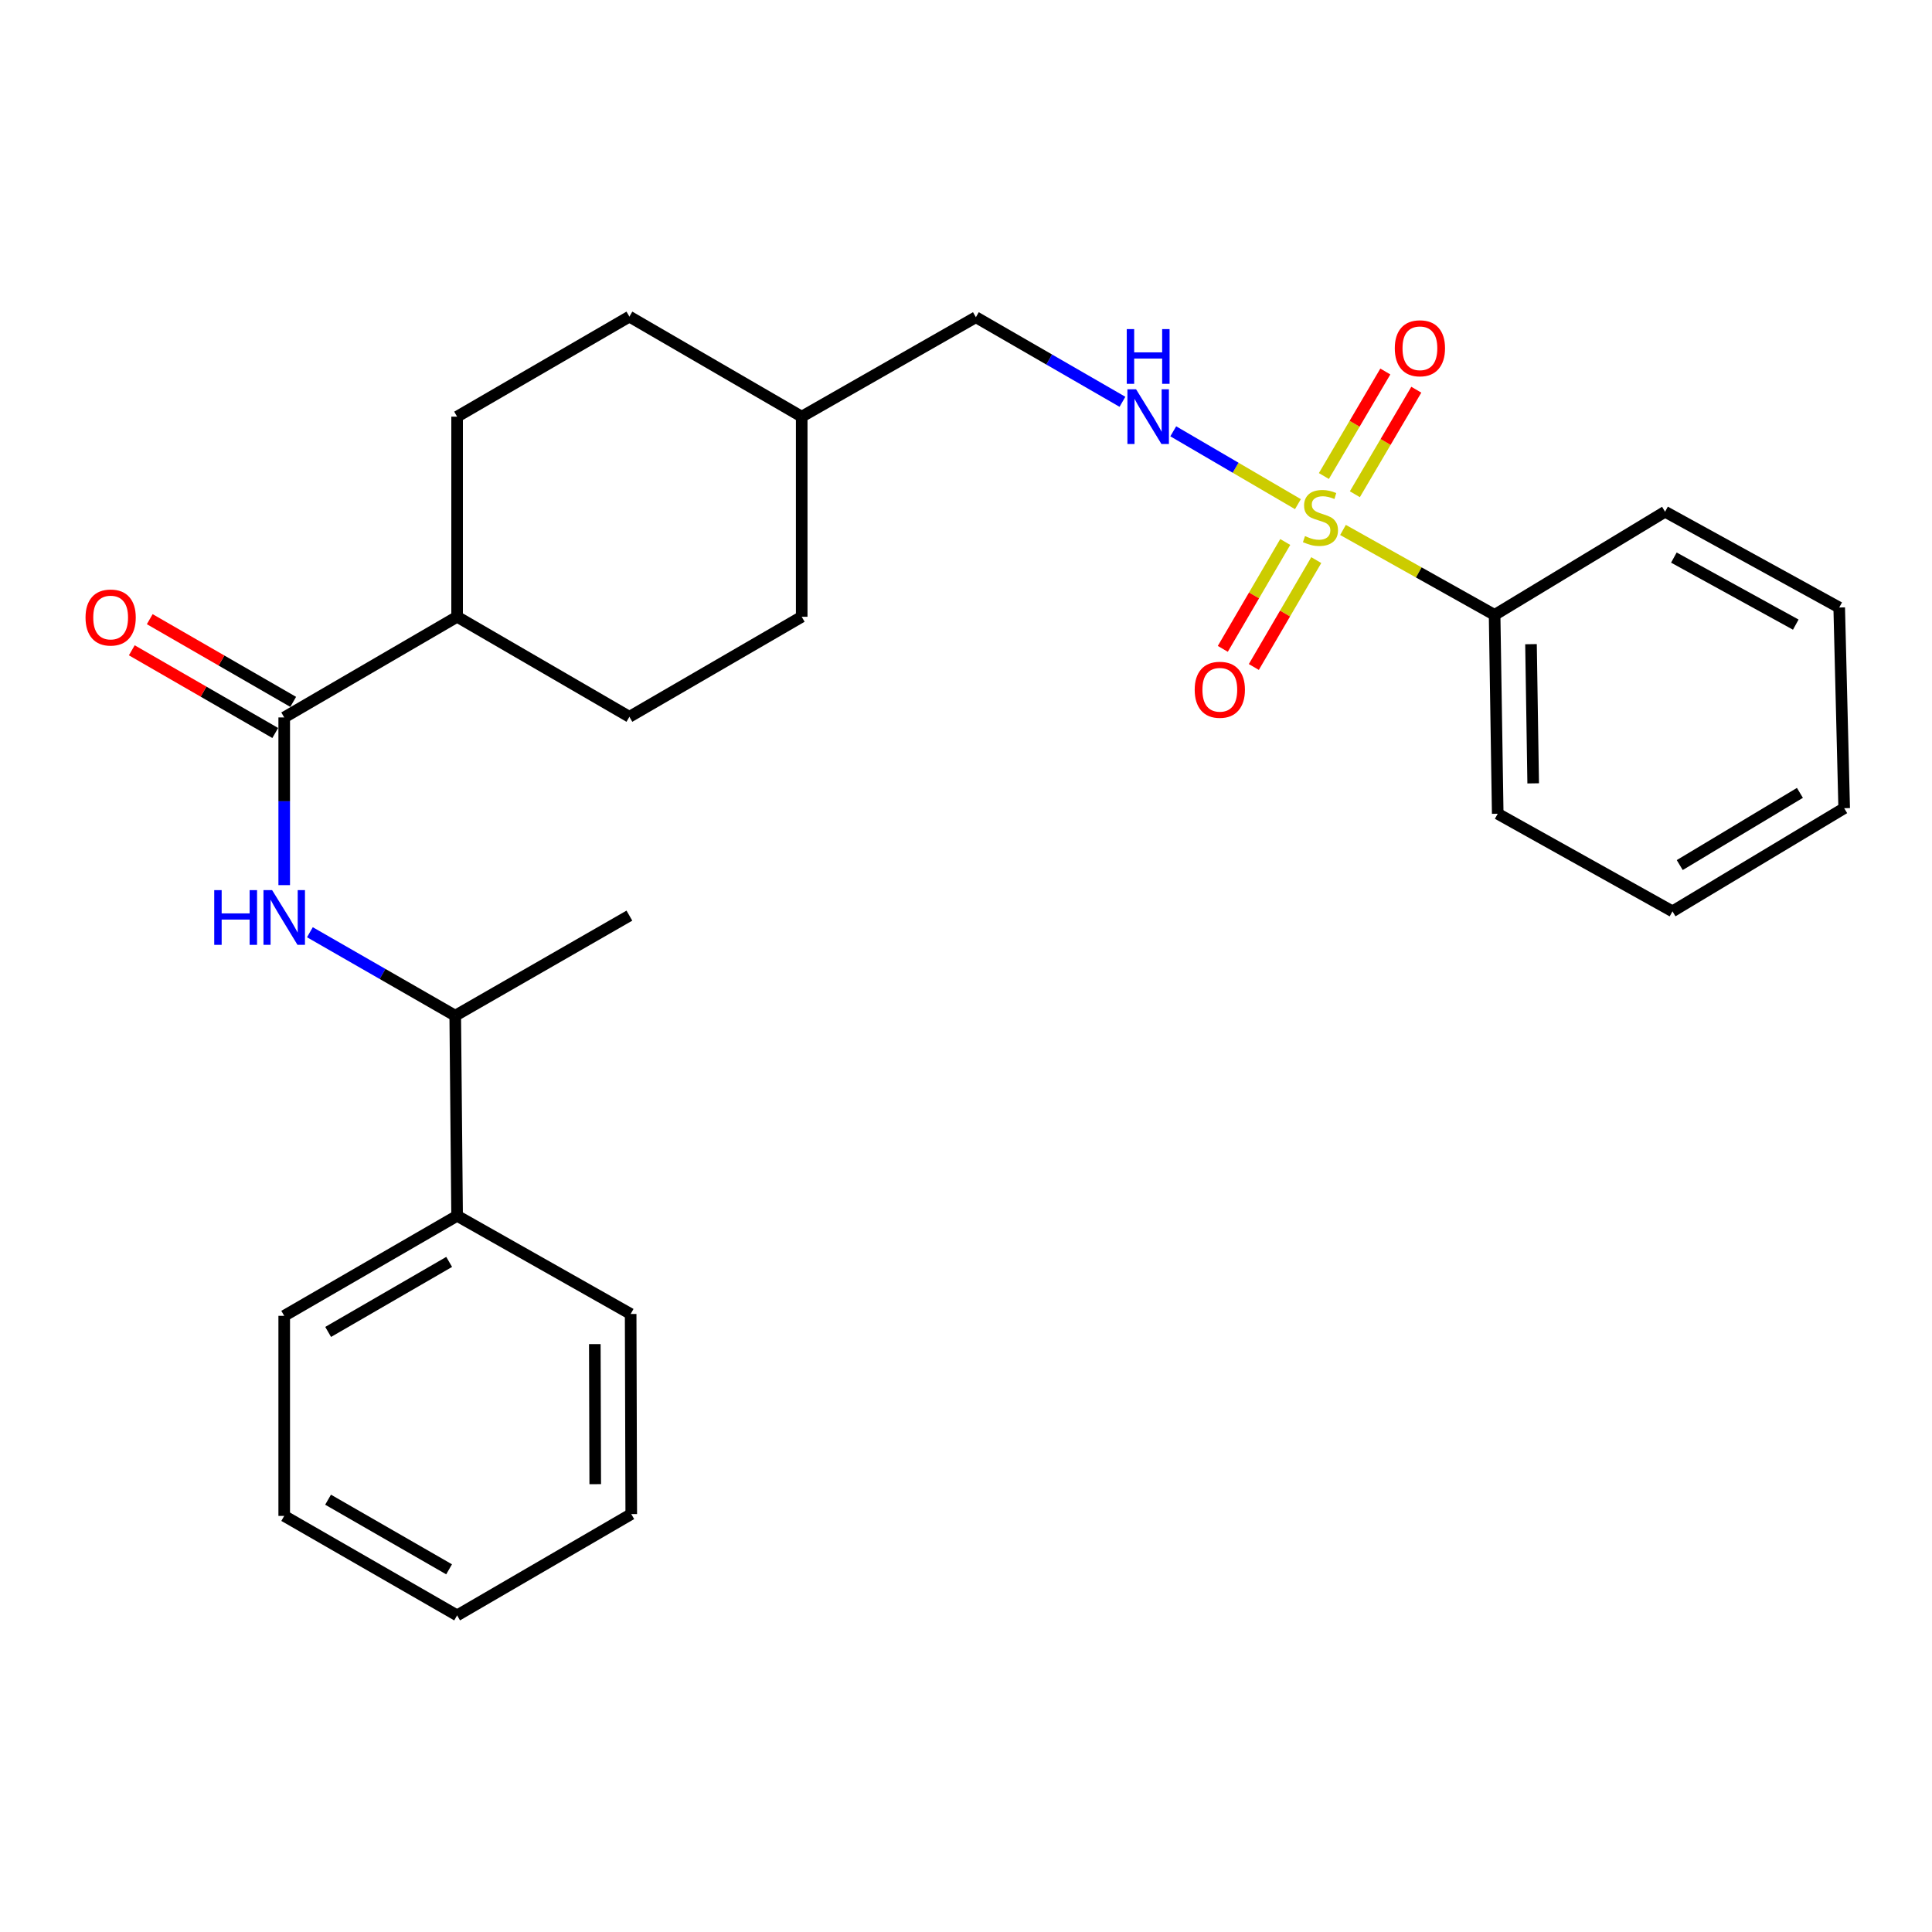 <?xml version='1.0' encoding='iso-8859-1'?>
<svg version='1.1' baseProfile='full'
              xmlns='http://www.w3.org/2000/svg'
                      xmlns:rdkit='http://www.rdkit.org/xml'
                      xmlns:xlink='http://www.w3.org/1999/xlink'
                  xml:space='preserve'
width='1000px' height='1000px' viewBox='0 0 1000 1000'>
<!-- END OF HEADER -->
<rect style='opacity:1.0;fill:#FFFFFF;stroke:none' width='1000' height='1000' x='0' y='0'> </rect>
<path class='bond-2' d='M 671.806,260.948 L 639.54,242.095' style='fill:none;fill-rule:evenodd;stroke:#CCCC00;stroke-width:6px;stroke-linecap:butt;stroke-linejoin:miter;stroke-opacity:1' />
<path class='bond-2' d='M 639.54,242.095 L 607.275,223.243' style='fill:none;fill-rule:evenodd;stroke:#0000FF;stroke-width:6px;stroke-linecap:butt;stroke-linejoin:miter;stroke-opacity:1' />
<path class='bond-3' d='M 665.238,280.533 L 649.08,308.193' style='fill:none;fill-rule:evenodd;stroke:#CCCC00;stroke-width:6px;stroke-linecap:butt;stroke-linejoin:miter;stroke-opacity:1' />
<path class='bond-3' d='M 649.08,308.193 L 632.922,335.852' style='fill:none;fill-rule:evenodd;stroke:#FF0000;stroke-width:6px;stroke-linecap:butt;stroke-linejoin:miter;stroke-opacity:1' />
<path class='bond-3' d='M 681.297,289.914 L 665.139,317.574' style='fill:none;fill-rule:evenodd;stroke:#CCCC00;stroke-width:6px;stroke-linecap:butt;stroke-linejoin:miter;stroke-opacity:1' />
<path class='bond-3' d='M 665.139,317.574 L 648.981,345.234' style='fill:none;fill-rule:evenodd;stroke:#FF0000;stroke-width:6px;stroke-linecap:butt;stroke-linejoin:miter;stroke-opacity:1' />
<path class='bond-4' d='M 701.277,255.814 L 717.176,228.764' style='fill:none;fill-rule:evenodd;stroke:#CCCC00;stroke-width:6px;stroke-linecap:butt;stroke-linejoin:miter;stroke-opacity:1' />
<path class='bond-4' d='M 717.176,228.764 L 733.076,201.714' style='fill:none;fill-rule:evenodd;stroke:#FF0000;stroke-width:6px;stroke-linecap:butt;stroke-linejoin:miter;stroke-opacity:1' />
<path class='bond-4' d='M 685.243,246.39 L 701.143,219.34' style='fill:none;fill-rule:evenodd;stroke:#CCCC00;stroke-width:6px;stroke-linecap:butt;stroke-linejoin:miter;stroke-opacity:1' />
<path class='bond-4' d='M 701.143,219.34 L 717.042,192.29' style='fill:none;fill-rule:evenodd;stroke:#FF0000;stroke-width:6px;stroke-linecap:butt;stroke-linejoin:miter;stroke-opacity:1' />
<path class='bond-5' d='M 695.131,274.298 L 734.369,296.287' style='fill:none;fill-rule:evenodd;stroke:#CCCC00;stroke-width:6px;stroke-linecap:butt;stroke-linejoin:miter;stroke-opacity:1' />
<path class='bond-5' d='M 734.369,296.287 L 773.607,318.276' style='fill:none;fill-rule:evenodd;stroke:#000000;stroke-width:6px;stroke-linecap:butt;stroke-linejoin:miter;stroke-opacity:1' />
<path class='bond-0' d='M 147.11,371.343 L 236.598,319.237' style='fill:none;fill-rule:evenodd;stroke:#000000;stroke-width:6px;stroke-linecap:butt;stroke-linejoin:miter;stroke-opacity:1' />
<path class='bond-1' d='M 147.11,371.343 L 147.11,414.743' style='fill:none;fill-rule:evenodd;stroke:#000000;stroke-width:6px;stroke-linecap:butt;stroke-linejoin:miter;stroke-opacity:1' />
<path class='bond-1' d='M 147.11,414.743 L 147.11,458.144' style='fill:none;fill-rule:evenodd;stroke:#0000FF;stroke-width:6px;stroke-linecap:butt;stroke-linejoin:miter;stroke-opacity:1' />
<path class='bond-8' d='M 151.754,363.287 L 114.631,341.884' style='fill:none;fill-rule:evenodd;stroke:#000000;stroke-width:6px;stroke-linecap:butt;stroke-linejoin:miter;stroke-opacity:1' />
<path class='bond-8' d='M 114.631,341.884 L 77.508,320.481' style='fill:none;fill-rule:evenodd;stroke:#FF0000;stroke-width:6px;stroke-linecap:butt;stroke-linejoin:miter;stroke-opacity:1' />
<path class='bond-8' d='M 142.465,379.399 L 105.342,357.996' style='fill:none;fill-rule:evenodd;stroke:#000000;stroke-width:6px;stroke-linecap:butt;stroke-linejoin:miter;stroke-opacity:1' />
<path class='bond-8' d='M 105.342,357.996 L 68.219,336.593' style='fill:none;fill-rule:evenodd;stroke:#FF0000;stroke-width:6px;stroke-linecap:butt;stroke-linejoin:miter;stroke-opacity:1' />
<path class='bond-7' d='M 160.402,482.524 L 198.014,504.121' style='fill:none;fill-rule:evenodd;stroke:#0000FF;stroke-width:6px;stroke-linecap:butt;stroke-linejoin:miter;stroke-opacity:1' />
<path class='bond-7' d='M 198.014,504.121 L 235.626,525.717' style='fill:none;fill-rule:evenodd;stroke:#000000;stroke-width:6px;stroke-linecap:butt;stroke-linejoin:miter;stroke-opacity:1' />
<path class='bond-12' d='M 580.976,207.972 L 543.044,186.082' style='fill:none;fill-rule:evenodd;stroke:#0000FF;stroke-width:6px;stroke-linecap:butt;stroke-linejoin:miter;stroke-opacity:1' />
<path class='bond-12' d='M 543.044,186.082 L 505.113,164.191' style='fill:none;fill-rule:evenodd;stroke:#000000;stroke-width:6px;stroke-linecap:butt;stroke-linejoin:miter;stroke-opacity:1' />
<path class='bond-17' d='M 773.607,318.276 L 775.219,421.196' style='fill:none;fill-rule:evenodd;stroke:#000000;stroke-width:6px;stroke-linecap:butt;stroke-linejoin:miter;stroke-opacity:1' />
<path class='bond-17' d='M 792.444,333.423 L 793.573,405.467' style='fill:none;fill-rule:evenodd;stroke:#000000;stroke-width:6px;stroke-linecap:butt;stroke-linejoin:miter;stroke-opacity:1' />
<path class='bond-18' d='M 773.607,318.276 L 861.834,264.869' style='fill:none;fill-rule:evenodd;stroke:#000000;stroke-width:6px;stroke-linecap:butt;stroke-linejoin:miter;stroke-opacity:1' />
<path class='bond-6' d='M 236.598,319.237 L 325.775,371.012' style='fill:none;fill-rule:evenodd;stroke:#000000;stroke-width:6px;stroke-linecap:butt;stroke-linejoin:miter;stroke-opacity:1' />
<path class='bond-28' d='M 236.598,319.237 L 236.598,215.656' style='fill:none;fill-rule:evenodd;stroke:#000000;stroke-width:6px;stroke-linecap:butt;stroke-linejoin:miter;stroke-opacity:1' />
<path class='bond-9' d='M 235.626,525.717 L 236.598,629.298' style='fill:none;fill-rule:evenodd;stroke:#000000;stroke-width:6px;stroke-linecap:butt;stroke-linejoin:miter;stroke-opacity:1' />
<path class='bond-16' d='M 235.626,525.717 L 325.775,473.932' style='fill:none;fill-rule:evenodd;stroke:#000000;stroke-width:6px;stroke-linecap:butt;stroke-linejoin:miter;stroke-opacity:1' />
<path class='bond-19' d='M 236.598,629.298 L 147.11,681.073' style='fill:none;fill-rule:evenodd;stroke:#000000;stroke-width:6px;stroke-linecap:butt;stroke-linejoin:miter;stroke-opacity:1' />
<path class='bond-19' d='M 232.488,653.162 L 169.847,689.405' style='fill:none;fill-rule:evenodd;stroke:#000000;stroke-width:6px;stroke-linecap:butt;stroke-linejoin:miter;stroke-opacity:1' />
<path class='bond-20' d='M 236.598,629.298 L 326.426,680.112' style='fill:none;fill-rule:evenodd;stroke:#000000;stroke-width:6px;stroke-linecap:butt;stroke-linejoin:miter;stroke-opacity:1' />
<path class='bond-10' d='M 236.598,215.656 L 325.775,163.881' style='fill:none;fill-rule:evenodd;stroke:#000000;stroke-width:6px;stroke-linecap:butt;stroke-linejoin:miter;stroke-opacity:1' />
<path class='bond-11' d='M 325.775,371.012 L 414.963,319.237' style='fill:none;fill-rule:evenodd;stroke:#000000;stroke-width:6px;stroke-linecap:butt;stroke-linejoin:miter;stroke-opacity:1' />
<path class='bond-15' d='M 505.113,164.191 L 414.963,215.656' style='fill:none;fill-rule:evenodd;stroke:#000000;stroke-width:6px;stroke-linecap:butt;stroke-linejoin:miter;stroke-opacity:1' />
<path class='bond-13' d='M 325.775,163.881 L 414.963,215.656' style='fill:none;fill-rule:evenodd;stroke:#000000;stroke-width:6px;stroke-linecap:butt;stroke-linejoin:miter;stroke-opacity:1' />
<path class='bond-14' d='M 414.963,319.237 L 414.963,215.656' style='fill:none;fill-rule:evenodd;stroke:#000000;stroke-width:6px;stroke-linecap:butt;stroke-linejoin:miter;stroke-opacity:1' />
<path class='bond-24' d='M 775.219,421.196 L 865.678,471.71' style='fill:none;fill-rule:evenodd;stroke:#000000;stroke-width:6px;stroke-linecap:butt;stroke-linejoin:miter;stroke-opacity:1' />
<path class='bond-21' d='M 861.834,264.869 L 951.973,314.443' style='fill:none;fill-rule:evenodd;stroke:#000000;stroke-width:6px;stroke-linecap:butt;stroke-linejoin:miter;stroke-opacity:1' />
<path class='bond-21' d='M 866.392,288.601 L 929.489,323.303' style='fill:none;fill-rule:evenodd;stroke:#000000;stroke-width:6px;stroke-linecap:butt;stroke-linejoin:miter;stroke-opacity:1' />
<path class='bond-22' d='M 147.11,681.073 L 147.11,784.633' style='fill:none;fill-rule:evenodd;stroke:#000000;stroke-width:6px;stroke-linecap:butt;stroke-linejoin:miter;stroke-opacity:1' />
<path class='bond-23' d='M 326.426,680.112 L 326.736,783.683' style='fill:none;fill-rule:evenodd;stroke:#000000;stroke-width:6px;stroke-linecap:butt;stroke-linejoin:miter;stroke-opacity:1' />
<path class='bond-23' d='M 307.875,695.703 L 308.092,768.203' style='fill:none;fill-rule:evenodd;stroke:#000000;stroke-width:6px;stroke-linecap:butt;stroke-linejoin:miter;stroke-opacity:1' />
<path class='bond-25' d='M 951.973,314.443 L 954.545,418.323' style='fill:none;fill-rule:evenodd;stroke:#000000;stroke-width:6px;stroke-linecap:butt;stroke-linejoin:miter;stroke-opacity:1' />
<path class='bond-29' d='M 147.11,784.633 L 236.598,836.119' style='fill:none;fill-rule:evenodd;stroke:#000000;stroke-width:6px;stroke-linecap:butt;stroke-linejoin:miter;stroke-opacity:1' />
<path class='bond-29' d='M 169.808,776.236 L 232.449,812.276' style='fill:none;fill-rule:evenodd;stroke:#000000;stroke-width:6px;stroke-linecap:butt;stroke-linejoin:miter;stroke-opacity:1' />
<path class='bond-26' d='M 326.736,783.683 L 236.598,836.119' style='fill:none;fill-rule:evenodd;stroke:#000000;stroke-width:6px;stroke-linecap:butt;stroke-linejoin:miter;stroke-opacity:1' />
<path class='bond-27' d='M 865.678,471.71 L 954.545,418.323' style='fill:none;fill-rule:evenodd;stroke:#000000;stroke-width:6px;stroke-linecap:butt;stroke-linejoin:miter;stroke-opacity:1' />
<path class='bond-27' d='M 869.43,447.76 L 931.638,410.389' style='fill:none;fill-rule:evenodd;stroke:#000000;stroke-width:6px;stroke-linecap:butt;stroke-linejoin:miter;stroke-opacity:1' />
<path  class='atom-0' d='M 675.468 277.482
Q 675.788 277.602, 677.108 278.162
Q 678.428 278.722, 679.868 279.082
Q 681.348 279.402, 682.788 279.402
Q 685.468 279.402, 687.028 278.122
Q 688.588 276.802, 688.588 274.522
Q 688.588 272.962, 687.788 272.002
Q 687.028 271.042, 685.828 270.522
Q 684.628 270.002, 682.628 269.402
Q 680.108 268.642, 678.588 267.922
Q 677.108 267.202, 676.028 265.682
Q 674.988 264.162, 674.988 261.602
Q 674.988 258.042, 677.388 255.842
Q 679.828 253.642, 684.628 253.642
Q 687.908 253.642, 691.628 255.202
L 690.708 258.282
Q 687.308 256.882, 684.748 256.882
Q 681.988 256.882, 680.468 258.042
Q 678.948 259.162, 678.988 261.122
Q 678.988 262.642, 679.748 263.562
Q 680.548 264.482, 681.668 265.002
Q 682.828 265.522, 684.748 266.122
Q 687.308 266.922, 688.828 267.722
Q 690.348 268.522, 691.428 270.162
Q 692.548 271.762, 692.548 274.522
Q 692.548 278.442, 689.908 280.562
Q 687.308 282.642, 682.948 282.642
Q 680.428 282.642, 678.508 282.082
Q 676.628 281.562, 674.388 280.642
L 675.468 277.482
' fill='#CCCC00'/>
<path  class='atom-2' d='M 110.89 460.733
L 114.73 460.733
L 114.73 472.773
L 129.21 472.773
L 129.21 460.733
L 133.05 460.733
L 133.05 489.053
L 129.21 489.053
L 129.21 475.973
L 114.73 475.973
L 114.73 489.053
L 110.89 489.053
L 110.89 460.733
' fill='#0000FF'/>
<path  class='atom-2' d='M 140.85 460.733
L 150.13 475.733
Q 151.05 477.213, 152.53 479.893
Q 154.01 482.573, 154.09 482.733
L 154.09 460.733
L 157.85 460.733
L 157.85 489.053
L 153.97 489.053
L 144.01 472.653
Q 142.85 470.733, 141.61 468.533
Q 140.41 466.333, 140.05 465.653
L 140.05 489.053
L 136.37 489.053
L 136.37 460.733
L 140.85 460.733
' fill='#0000FF'/>
<path  class='atom-3' d='M 588.03 201.496
L 597.31 216.496
Q 598.23 217.976, 599.71 220.656
Q 601.19 223.336, 601.27 223.496
L 601.27 201.496
L 605.03 201.496
L 605.03 229.816
L 601.15 229.816
L 591.19 213.416
Q 590.03 211.496, 588.79 209.296
Q 587.59 207.096, 587.23 206.416
L 587.23 229.816
L 583.55 229.816
L 583.55 201.496
L 588.03 201.496
' fill='#0000FF'/>
<path  class='atom-3' d='M 583.21 170.344
L 587.05 170.344
L 587.05 182.384
L 601.53 182.384
L 601.53 170.344
L 605.37 170.344
L 605.37 198.664
L 601.53 198.664
L 601.53 185.584
L 587.05 185.584
L 587.05 198.664
L 583.21 198.664
L 583.21 170.344
' fill='#0000FF'/>
<path  class='atom-4' d='M 618.373 357.019
Q 618.373 350.219, 621.733 346.419
Q 625.093 342.619, 631.373 342.619
Q 637.653 342.619, 641.013 346.419
Q 644.373 350.219, 644.373 357.019
Q 644.373 363.899, 640.973 367.819
Q 637.573 371.699, 631.373 371.699
Q 625.133 371.699, 621.733 367.819
Q 618.373 363.939, 618.373 357.019
M 631.373 368.499
Q 635.693 368.499, 638.013 365.619
Q 640.373 362.699, 640.373 357.019
Q 640.373 351.459, 638.013 348.659
Q 635.693 345.819, 631.373 345.819
Q 627.053 345.819, 624.693 348.619
Q 622.373 351.419, 622.373 357.019
Q 622.373 362.739, 624.693 365.619
Q 627.053 368.499, 631.373 368.499
' fill='#FF0000'/>
<path  class='atom-5' d='M 721.943 180.265
Q 721.943 173.465, 725.303 169.665
Q 728.663 165.865, 734.943 165.865
Q 741.223 165.865, 744.583 169.665
Q 747.943 173.465, 747.943 180.265
Q 747.943 187.145, 744.543 191.065
Q 741.143 194.945, 734.943 194.945
Q 728.703 194.945, 725.303 191.065
Q 721.943 187.185, 721.943 180.265
M 734.943 191.745
Q 739.263 191.745, 741.583 188.865
Q 743.943 185.945, 743.943 180.265
Q 743.943 174.705, 741.583 171.905
Q 739.263 169.065, 734.943 169.065
Q 730.623 169.065, 728.263 171.865
Q 725.943 174.665, 725.943 180.265
Q 725.943 185.985, 728.263 188.865
Q 730.623 191.745, 734.943 191.745
' fill='#FF0000'/>
<path  class='atom-9' d='M 44.271 319.627
Q 44.271 312.827, 47.631 309.027
Q 50.991 305.227, 57.271 305.227
Q 63.551 305.227, 66.911 309.027
Q 70.271 312.827, 70.271 319.627
Q 70.271 326.507, 66.871 330.427
Q 63.471 334.307, 57.271 334.307
Q 51.031 334.307, 47.631 330.427
Q 44.271 326.547, 44.271 319.627
M 57.271 331.107
Q 61.591 331.107, 63.911 328.227
Q 66.271 325.307, 66.271 319.627
Q 66.271 314.067, 63.911 311.267
Q 61.591 308.427, 57.271 308.427
Q 52.951 308.427, 50.591 311.227
Q 48.271 314.027, 48.271 319.627
Q 48.271 325.347, 50.591 328.227
Q 52.951 331.107, 57.271 331.107
' fill='#FF0000'/>
</svg>
